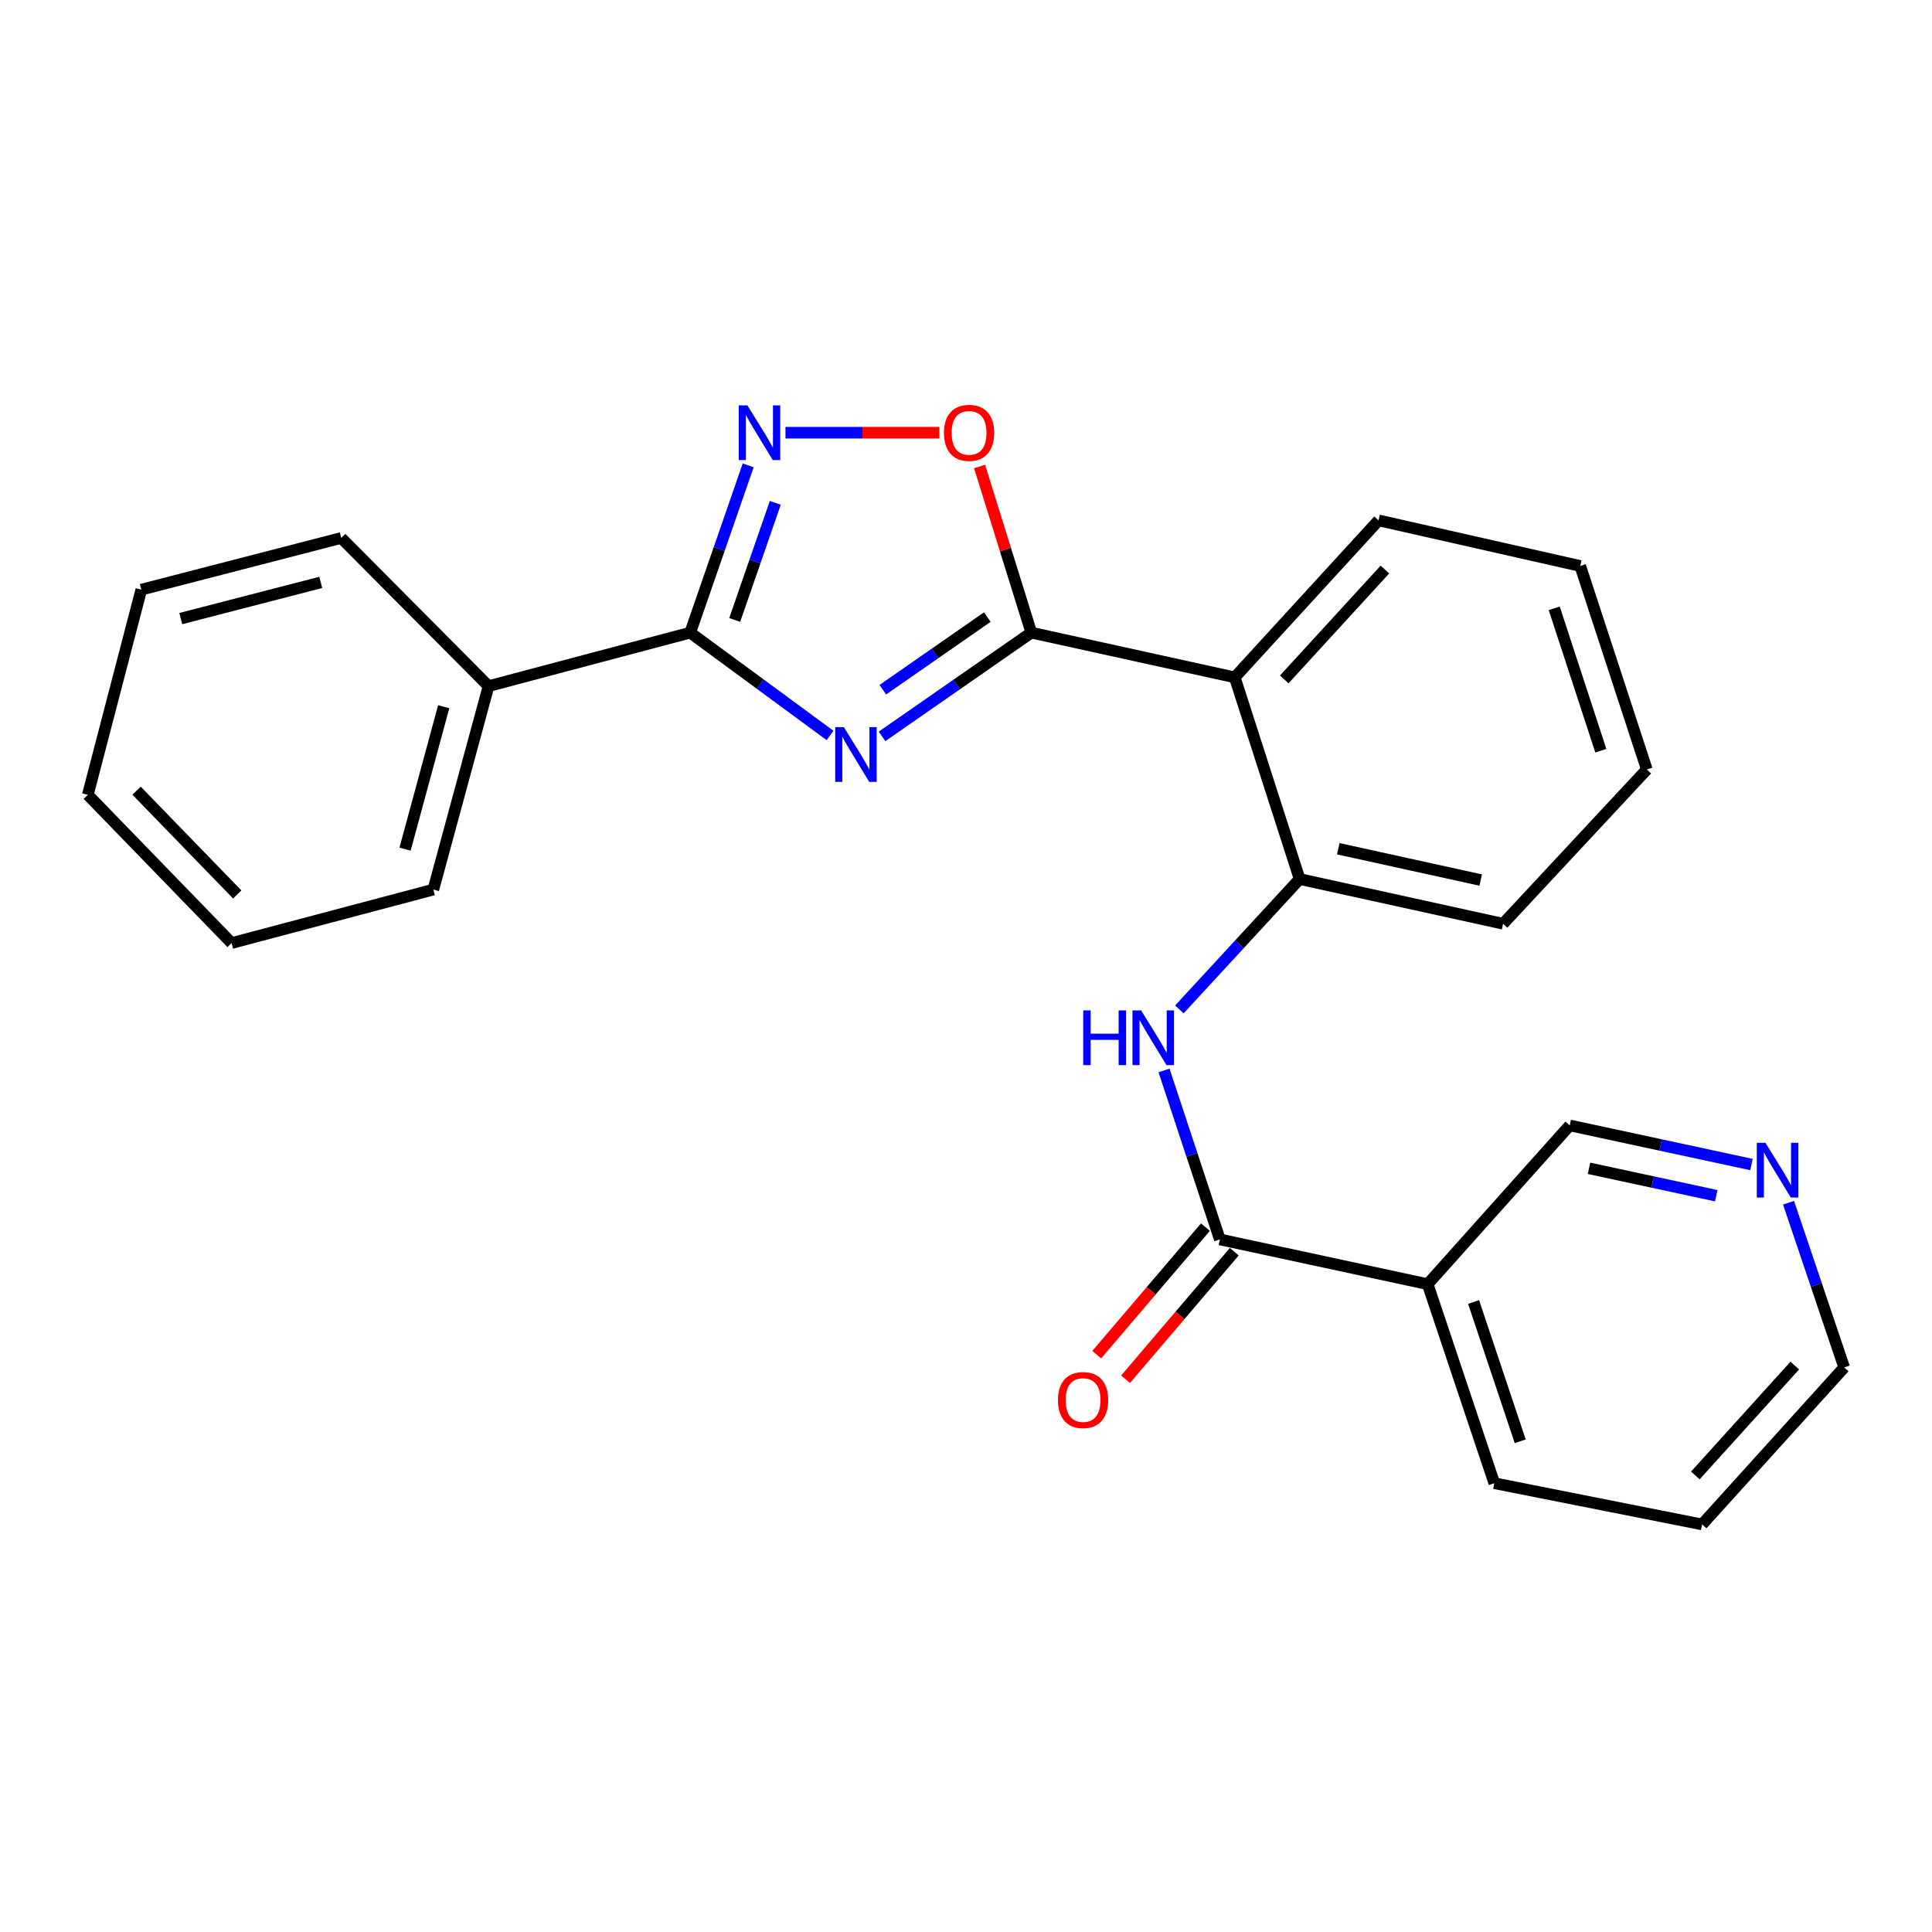 <?xml version='1.0' encoding='iso-8859-1'?>
<svg version='1.1' baseProfile='full'
              xmlns='http://www.w3.org/2000/svg'
                      xmlns:rdkit='http://www.rdkit.org/xml'
                      xmlns:xlink='http://www.w3.org/1999/xlink'
                  xml:space='preserve'
width='1000px' height='1000px' viewBox='0 0 1000 1000'>
<!-- END OF HEADER -->
<rect style='opacity:1.0;fill:#FFFFFF;stroke:none' width='1000' height='1000' x='0' y='0'> </rect>
<path class='bond-0' d='M 456.545,381.148 L 495.176,354.3' style='fill:none;fill-rule:evenodd;stroke:#0000FF;stroke-width:6px;stroke-linecap:butt;stroke-linejoin:miter;stroke-opacity:1' />
<path class='bond-0' d='M 495.176,354.3 L 533.807,327.452' style='fill:none;fill-rule:evenodd;stroke:#000000;stroke-width:6px;stroke-linecap:butt;stroke-linejoin:miter;stroke-opacity:1' />
<path class='bond-0' d='M 456.942,356.99 L 483.984,338.196' style='fill:none;fill-rule:evenodd;stroke:#0000FF;stroke-width:6px;stroke-linecap:butt;stroke-linejoin:miter;stroke-opacity:1' />
<path class='bond-0' d='M 483.984,338.196 L 511.026,319.403' style='fill:none;fill-rule:evenodd;stroke:#000000;stroke-width:6px;stroke-linecap:butt;stroke-linejoin:miter;stroke-opacity:1' />
<path class='bond-1' d='M 429.639,380.678 L 393.447,354.065' style='fill:none;fill-rule:evenodd;stroke:#0000FF;stroke-width:6px;stroke-linecap:butt;stroke-linejoin:miter;stroke-opacity:1' />
<path class='bond-1' d='M 393.447,354.065 L 357.255,327.452' style='fill:none;fill-rule:evenodd;stroke:#000000;stroke-width:6px;stroke-linecap:butt;stroke-linejoin:miter;stroke-opacity:1' />
<path class='bond-3' d='M 533.807,327.452 L 639.106,350.603' style='fill:none;fill-rule:evenodd;stroke:#000000;stroke-width:6px;stroke-linecap:butt;stroke-linejoin:miter;stroke-opacity:1' />
<path class='bond-4' d='M 533.807,327.452 L 520.418,284.447' style='fill:none;fill-rule:evenodd;stroke:#000000;stroke-width:6px;stroke-linecap:butt;stroke-linejoin:miter;stroke-opacity:1' />
<path class='bond-4' d='M 520.418,284.447 L 507.029,241.442' style='fill:none;fill-rule:evenodd;stroke:#FF0000;stroke-width:6px;stroke-linecap:butt;stroke-linejoin:miter;stroke-opacity:1' />
<path class='bond-2' d='M 357.255,327.452 L 372.255,284.161' style='fill:none;fill-rule:evenodd;stroke:#000000;stroke-width:6px;stroke-linecap:butt;stroke-linejoin:miter;stroke-opacity:1' />
<path class='bond-2' d='M 372.255,284.161 L 387.255,240.87' style='fill:none;fill-rule:evenodd;stroke:#0000FF;stroke-width:6px;stroke-linecap:butt;stroke-linejoin:miter;stroke-opacity:1' />
<path class='bond-2' d='M 380.285,320.885 L 390.785,290.581' style='fill:none;fill-rule:evenodd;stroke:#000000;stroke-width:6px;stroke-linecap:butt;stroke-linejoin:miter;stroke-opacity:1' />
<path class='bond-2' d='M 390.785,290.581 L 401.285,260.278' style='fill:none;fill-rule:evenodd;stroke:#0000FF;stroke-width:6px;stroke-linecap:butt;stroke-linejoin:miter;stroke-opacity:1' />
<path class='bond-9' d='M 357.255,327.452 L 252.871,355.136' style='fill:none;fill-rule:evenodd;stroke:#000000;stroke-width:6px;stroke-linecap:butt;stroke-linejoin:miter;stroke-opacity:1' />
<path class='bond-25' d='M 406.562,223.972 L 446.389,223.972' style='fill:none;fill-rule:evenodd;stroke:#0000FF;stroke-width:6px;stroke-linecap:butt;stroke-linejoin:miter;stroke-opacity:1' />
<path class='bond-25' d='M 446.389,223.972 L 486.215,223.972' style='fill:none;fill-rule:evenodd;stroke:#FF0000;stroke-width:6px;stroke-linecap:butt;stroke-linejoin:miter;stroke-opacity:1' />
<path class='bond-7' d='M 639.106,350.603 L 672.684,454.987' style='fill:none;fill-rule:evenodd;stroke:#000000;stroke-width:6px;stroke-linecap:butt;stroke-linejoin:miter;stroke-opacity:1' />
<path class='bond-13' d='M 639.106,350.603 L 713.54,269.349' style='fill:none;fill-rule:evenodd;stroke:#000000;stroke-width:6px;stroke-linecap:butt;stroke-linejoin:miter;stroke-opacity:1' />
<path class='bond-13' d='M 664.731,351.662 L 716.835,294.784' style='fill:none;fill-rule:evenodd;stroke:#000000;stroke-width:6px;stroke-linecap:butt;stroke-linejoin:miter;stroke-opacity:1' />
<path class='bond-5' d='M 631.403,641.518 L 616.946,597.786' style='fill:none;fill-rule:evenodd;stroke:#000000;stroke-width:6px;stroke-linecap:butt;stroke-linejoin:miter;stroke-opacity:1' />
<path class='bond-5' d='M 616.946,597.786 L 602.489,554.054' style='fill:none;fill-rule:evenodd;stroke:#0000FF;stroke-width:6px;stroke-linecap:butt;stroke-linejoin:miter;stroke-opacity:1' />
<path class='bond-8' d='M 631.403,641.518 L 738.957,664.681' style='fill:none;fill-rule:evenodd;stroke:#000000;stroke-width:6px;stroke-linecap:butt;stroke-linejoin:miter;stroke-opacity:1' />
<path class='bond-10' d='M 623.941,635.157 L 595.805,668.164' style='fill:none;fill-rule:evenodd;stroke:#000000;stroke-width:6px;stroke-linecap:butt;stroke-linejoin:miter;stroke-opacity:1' />
<path class='bond-10' d='M 595.805,668.164 L 567.668,701.171' style='fill:none;fill-rule:evenodd;stroke:#FF0000;stroke-width:6px;stroke-linecap:butt;stroke-linejoin:miter;stroke-opacity:1' />
<path class='bond-10' d='M 638.865,647.88 L 610.729,680.886' style='fill:none;fill-rule:evenodd;stroke:#000000;stroke-width:6px;stroke-linecap:butt;stroke-linejoin:miter;stroke-opacity:1' />
<path class='bond-10' d='M 610.729,680.886 L 582.592,713.893' style='fill:none;fill-rule:evenodd;stroke:#FF0000;stroke-width:6px;stroke-linecap:butt;stroke-linejoin:miter;stroke-opacity:1' />
<path class='bond-6' d='M 610.433,522.473 L 641.559,488.73' style='fill:none;fill-rule:evenodd;stroke:#0000FF;stroke-width:6px;stroke-linecap:butt;stroke-linejoin:miter;stroke-opacity:1' />
<path class='bond-6' d='M 641.559,488.73 L 672.684,454.987' style='fill:none;fill-rule:evenodd;stroke:#000000;stroke-width:6px;stroke-linecap:butt;stroke-linejoin:miter;stroke-opacity:1' />
<path class='bond-15' d='M 672.684,454.987 L 777.994,478.139' style='fill:none;fill-rule:evenodd;stroke:#000000;stroke-width:6px;stroke-linecap:butt;stroke-linejoin:miter;stroke-opacity:1' />
<path class='bond-15' d='M 692.691,439.307 L 766.408,455.513' style='fill:none;fill-rule:evenodd;stroke:#000000;stroke-width:6px;stroke-linecap:butt;stroke-linejoin:miter;stroke-opacity:1' />
<path class='bond-12' d='M 738.957,664.681 L 812.487,582.512' style='fill:none;fill-rule:evenodd;stroke:#000000;stroke-width:6px;stroke-linecap:butt;stroke-linejoin:miter;stroke-opacity:1' />
<path class='bond-14' d='M 738.957,664.681 L 773.451,767.703' style='fill:none;fill-rule:evenodd;stroke:#000000;stroke-width:6px;stroke-linecap:butt;stroke-linejoin:miter;stroke-opacity:1' />
<path class='bond-14' d='M 762.728,673.908 L 786.873,746.023' style='fill:none;fill-rule:evenodd;stroke:#000000;stroke-width:6px;stroke-linecap:butt;stroke-linejoin:miter;stroke-opacity:1' />
<path class='bond-17' d='M 252.871,355.136 L 224.294,460.446' style='fill:none;fill-rule:evenodd;stroke:#000000;stroke-width:6px;stroke-linecap:butt;stroke-linejoin:miter;stroke-opacity:1' />
<path class='bond-17' d='M 229.658,365.796 L 209.654,439.513' style='fill:none;fill-rule:evenodd;stroke:#000000;stroke-width:6px;stroke-linecap:butt;stroke-linejoin:miter;stroke-opacity:1' />
<path class='bond-18' d='M 252.871,355.136 L 176.64,278.446' style='fill:none;fill-rule:evenodd;stroke:#000000;stroke-width:6px;stroke-linecap:butt;stroke-linejoin:miter;stroke-opacity:1' />
<path class='bond-11' d='M 906.561,602.769 L 859.524,592.641' style='fill:none;fill-rule:evenodd;stroke:#0000FF;stroke-width:6px;stroke-linecap:butt;stroke-linejoin:miter;stroke-opacity:1' />
<path class='bond-11' d='M 859.524,592.641 L 812.487,582.512' style='fill:none;fill-rule:evenodd;stroke:#000000;stroke-width:6px;stroke-linecap:butt;stroke-linejoin:miter;stroke-opacity:1' />
<path class='bond-11' d='M 888.322,618.902 L 855.396,611.812' style='fill:none;fill-rule:evenodd;stroke:#0000FF;stroke-width:6px;stroke-linecap:butt;stroke-linejoin:miter;stroke-opacity:1' />
<path class='bond-11' d='M 855.396,611.812 L 822.47,604.722' style='fill:none;fill-rule:evenodd;stroke:#000000;stroke-width:6px;stroke-linecap:butt;stroke-linejoin:miter;stroke-opacity:1' />
<path class='bond-28' d='M 925.746,622.529 L 940.146,665.155' style='fill:none;fill-rule:evenodd;stroke:#0000FF;stroke-width:6px;stroke-linecap:butt;stroke-linejoin:miter;stroke-opacity:1' />
<path class='bond-28' d='M 940.146,665.155 L 954.545,707.781' style='fill:none;fill-rule:evenodd;stroke:#000000;stroke-width:6px;stroke-linecap:butt;stroke-linejoin:miter;stroke-opacity:1' />
<path class='bond-20' d='M 713.54,269.349 L 817.935,292.958' style='fill:none;fill-rule:evenodd;stroke:#000000;stroke-width:6px;stroke-linecap:butt;stroke-linejoin:miter;stroke-opacity:1' />
<path class='bond-19' d='M 773.451,767.703 L 881.016,789.046' style='fill:none;fill-rule:evenodd;stroke:#000000;stroke-width:6px;stroke-linecap:butt;stroke-linejoin:miter;stroke-opacity:1' />
<path class='bond-27' d='M 777.994,478.139 L 852.395,398.268' style='fill:none;fill-rule:evenodd;stroke:#000000;stroke-width:6px;stroke-linecap:butt;stroke-linejoin:miter;stroke-opacity:1' />
<path class='bond-16' d='M 954.545,707.781 L 881.016,789.046' style='fill:none;fill-rule:evenodd;stroke:#000000;stroke-width:6px;stroke-linecap:butt;stroke-linejoin:miter;stroke-opacity:1' />
<path class='bond-16' d='M 928.974,706.813 L 877.504,763.699' style='fill:none;fill-rule:evenodd;stroke:#000000;stroke-width:6px;stroke-linecap:butt;stroke-linejoin:miter;stroke-opacity:1' />
<path class='bond-22' d='M 224.294,460.446 L 119.877,488.129' style='fill:none;fill-rule:evenodd;stroke:#000000;stroke-width:6px;stroke-linecap:butt;stroke-linejoin:miter;stroke-opacity:1' />
<path class='bond-23' d='M 176.64,278.446 L 73.138,305.204' style='fill:none;fill-rule:evenodd;stroke:#000000;stroke-width:6px;stroke-linecap:butt;stroke-linejoin:miter;stroke-opacity:1' />
<path class='bond-23' d='M 166.023,301.447 L 93.572,320.177' style='fill:none;fill-rule:evenodd;stroke:#000000;stroke-width:6px;stroke-linecap:butt;stroke-linejoin:miter;stroke-opacity:1' />
<path class='bond-21' d='M 817.935,292.958 L 852.395,398.268' style='fill:none;fill-rule:evenodd;stroke:#000000;stroke-width:6px;stroke-linecap:butt;stroke-linejoin:miter;stroke-opacity:1' />
<path class='bond-21' d='M 804.465,314.854 L 828.588,388.571' style='fill:none;fill-rule:evenodd;stroke:#000000;stroke-width:6px;stroke-linecap:butt;stroke-linejoin:miter;stroke-opacity:1' />
<path class='bond-26' d='M 119.877,488.129 L 45.455,411.408' style='fill:none;fill-rule:evenodd;stroke:#000000;stroke-width:6px;stroke-linecap:butt;stroke-linejoin:miter;stroke-opacity:1' />
<path class='bond-26' d='M 122.79,462.967 L 70.694,409.261' style='fill:none;fill-rule:evenodd;stroke:#000000;stroke-width:6px;stroke-linecap:butt;stroke-linejoin:miter;stroke-opacity:1' />
<path class='bond-24' d='M 73.138,305.204 L 45.455,411.408' style='fill:none;fill-rule:evenodd;stroke:#000000;stroke-width:6px;stroke-linecap:butt;stroke-linejoin:miter;stroke-opacity:1' />
<path  class='atom-0' d='M 436.782 376.373
L 446.062 391.373
Q 446.982 392.853, 448.462 395.533
Q 449.942 398.213, 450.022 398.373
L 450.022 376.373
L 453.782 376.373
L 453.782 404.693
L 449.902 404.693
L 439.942 388.293
Q 438.782 386.373, 437.542 384.173
Q 436.342 381.973, 435.982 381.293
L 435.982 404.693
L 432.302 404.693
L 432.302 376.373
L 436.782 376.373
' fill='#0000FF'/>
<path  class='atom-3' d='M 386.85 209.812
L 396.13 224.812
Q 397.05 226.292, 398.53 228.972
Q 400.01 231.652, 400.09 231.812
L 400.09 209.812
L 403.85 209.812
L 403.85 238.132
L 399.97 238.132
L 390.01 221.732
Q 388.85 219.812, 387.61 217.612
Q 386.41 215.412, 386.05 214.732
L 386.05 238.132
L 382.37 238.132
L 382.37 209.812
L 386.85 209.812
' fill='#0000FF'/>
<path  class='atom-5' d='M 488.591 224.052
Q 488.591 217.252, 491.951 213.452
Q 495.311 209.652, 501.591 209.652
Q 507.871 209.652, 511.231 213.452
Q 514.591 217.252, 514.591 224.052
Q 514.591 230.932, 511.191 234.852
Q 507.791 238.732, 501.591 238.732
Q 495.351 238.732, 491.951 234.852
Q 488.591 230.972, 488.591 224.052
M 501.591 235.532
Q 505.911 235.532, 508.231 232.652
Q 510.591 229.732, 510.591 224.052
Q 510.591 218.492, 508.231 215.692
Q 505.911 212.852, 501.591 212.852
Q 497.271 212.852, 494.911 215.652
Q 492.591 218.452, 492.591 224.052
Q 492.591 229.772, 494.911 232.652
Q 497.271 235.532, 501.591 235.532
' fill='#FF0000'/>
<path  class='atom-7' d='M 560.679 522.986
L 564.519 522.986
L 564.519 535.026
L 578.999 535.026
L 578.999 522.986
L 582.839 522.986
L 582.839 551.306
L 578.999 551.306
L 578.999 538.226
L 564.519 538.226
L 564.519 551.306
L 560.679 551.306
L 560.679 522.986
' fill='#0000FF'/>
<path  class='atom-7' d='M 590.639 522.986
L 599.919 537.986
Q 600.839 539.466, 602.319 542.146
Q 603.799 544.826, 603.879 544.986
L 603.879 522.986
L 607.639 522.986
L 607.639 551.306
L 603.759 551.306
L 593.799 534.906
Q 592.639 532.986, 591.399 530.786
Q 590.199 528.586, 589.839 527.906
L 589.839 551.306
L 586.159 551.306
L 586.159 522.986
L 590.639 522.986
' fill='#0000FF'/>
<path  class='atom-11' d='M 547.597 724.661
Q 547.597 717.861, 550.957 714.061
Q 554.317 710.261, 560.597 710.261
Q 566.877 710.261, 570.237 714.061
Q 573.597 717.861, 573.597 724.661
Q 573.597 731.541, 570.197 735.461
Q 566.797 739.341, 560.597 739.341
Q 554.357 739.341, 550.957 735.461
Q 547.597 731.581, 547.597 724.661
M 560.597 736.141
Q 564.917 736.141, 567.237 733.261
Q 569.597 730.341, 569.597 724.661
Q 569.597 719.101, 567.237 716.301
Q 564.917 713.461, 560.597 713.461
Q 556.277 713.461, 553.917 716.261
Q 551.597 719.061, 551.597 724.661
Q 551.597 730.381, 553.917 733.261
Q 556.277 736.141, 560.597 736.141
' fill='#FF0000'/>
<path  class='atom-12' d='M 913.792 591.514
L 923.072 606.514
Q 923.992 607.994, 925.472 610.674
Q 926.952 613.354, 927.032 613.514
L 927.032 591.514
L 930.792 591.514
L 930.792 619.834
L 926.912 619.834
L 916.952 603.434
Q 915.792 601.514, 914.552 599.314
Q 913.352 597.114, 912.992 596.434
L 912.992 619.834
L 909.312 619.834
L 909.312 591.514
L 913.792 591.514
' fill='#0000FF'/>
</svg>
